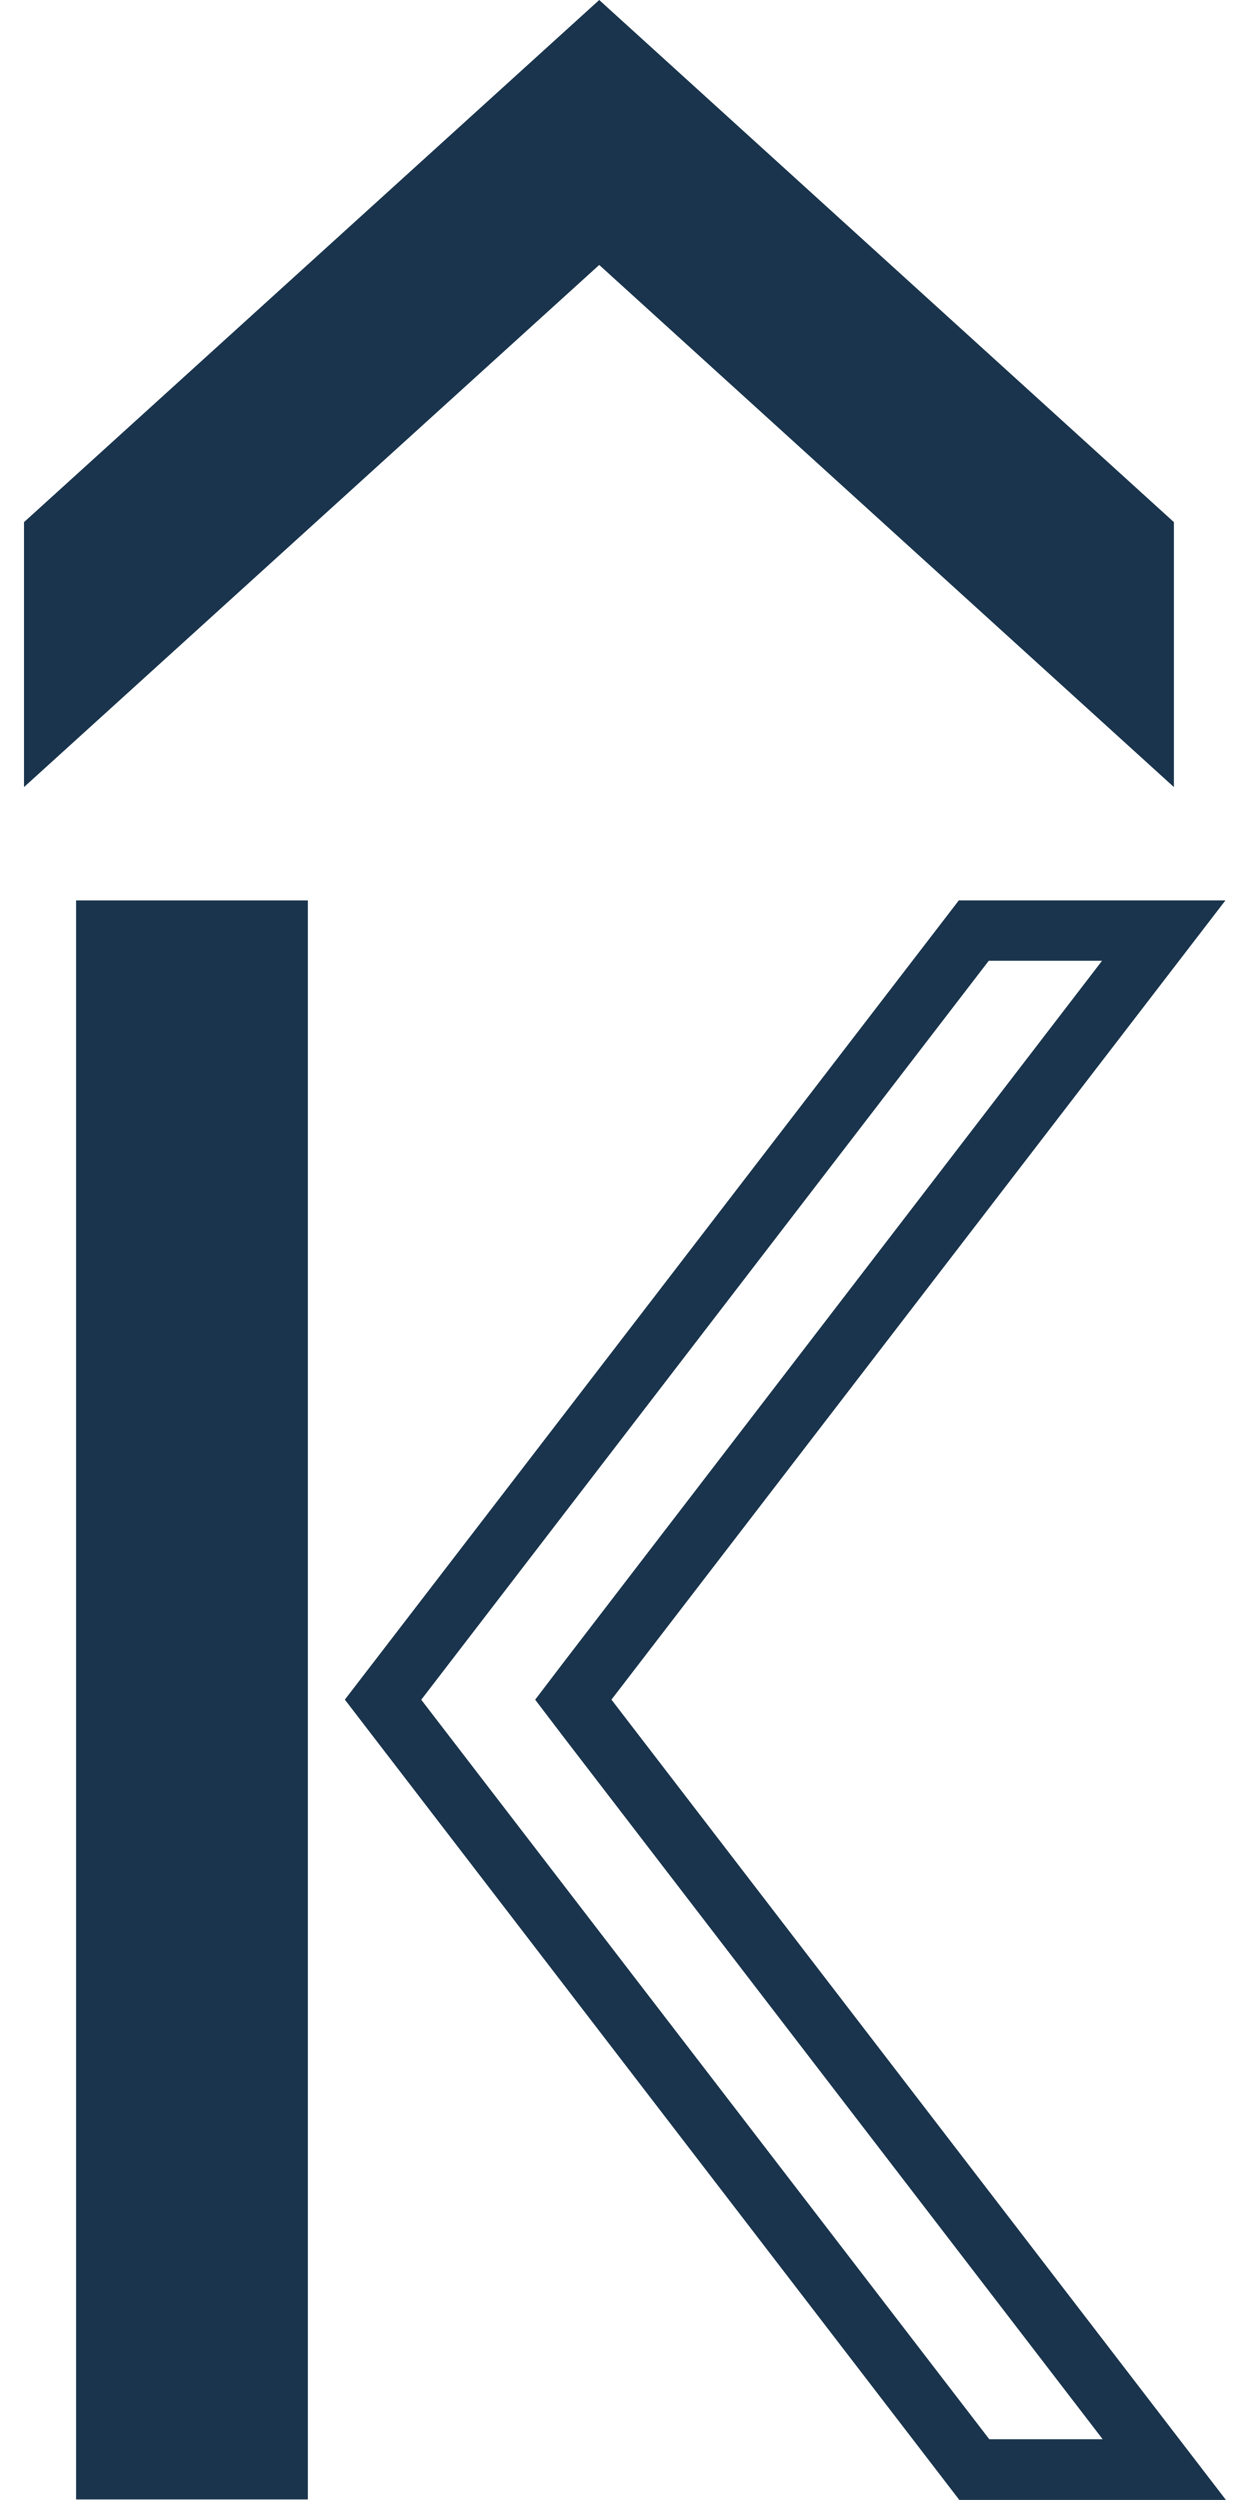<?xml version="1.0" encoding="UTF-8"?>
<svg id="_レイヤー_1" data-name="レイヤー 1" xmlns="http://www.w3.org/2000/svg" width="24" height="48" version="1.1" viewBox="0 0 24 48">
  <defs>
    <style>
      .cls-1 {
        fill: none;
      }

      .cls-1, .cls-2 {
        stroke-width: 0px;
      }

      .cls-2 {
        fill: #19344c;
      }
    </style>
  </defs>
  <g>
    <polygon class="cls-2" points=".461 15.112 11.505 5.087 22.539 15.112 22.539 10.025 11.505 0 .461 10.025 .461 15.112"/>
    <g>
      <rect class="cls-2" x="1.461" y="17.288" width="4.45" height="30.701"/>
      <path class="cls-2" d="M21.16,18.446l-10.343,13.476-.542.712.542.712,10.354,13.487h-2.177l-10.906-14.198,10.896-14.188h2.177M23.528,17.288h-5.119l-11.788,15.345,11.798,15.366h5.119l-11.798-15.366,11.788-15.345h0Z"/>
    </g>
  </g>
  <rect class="cls-1" width="24" height="48"/>
</svg>